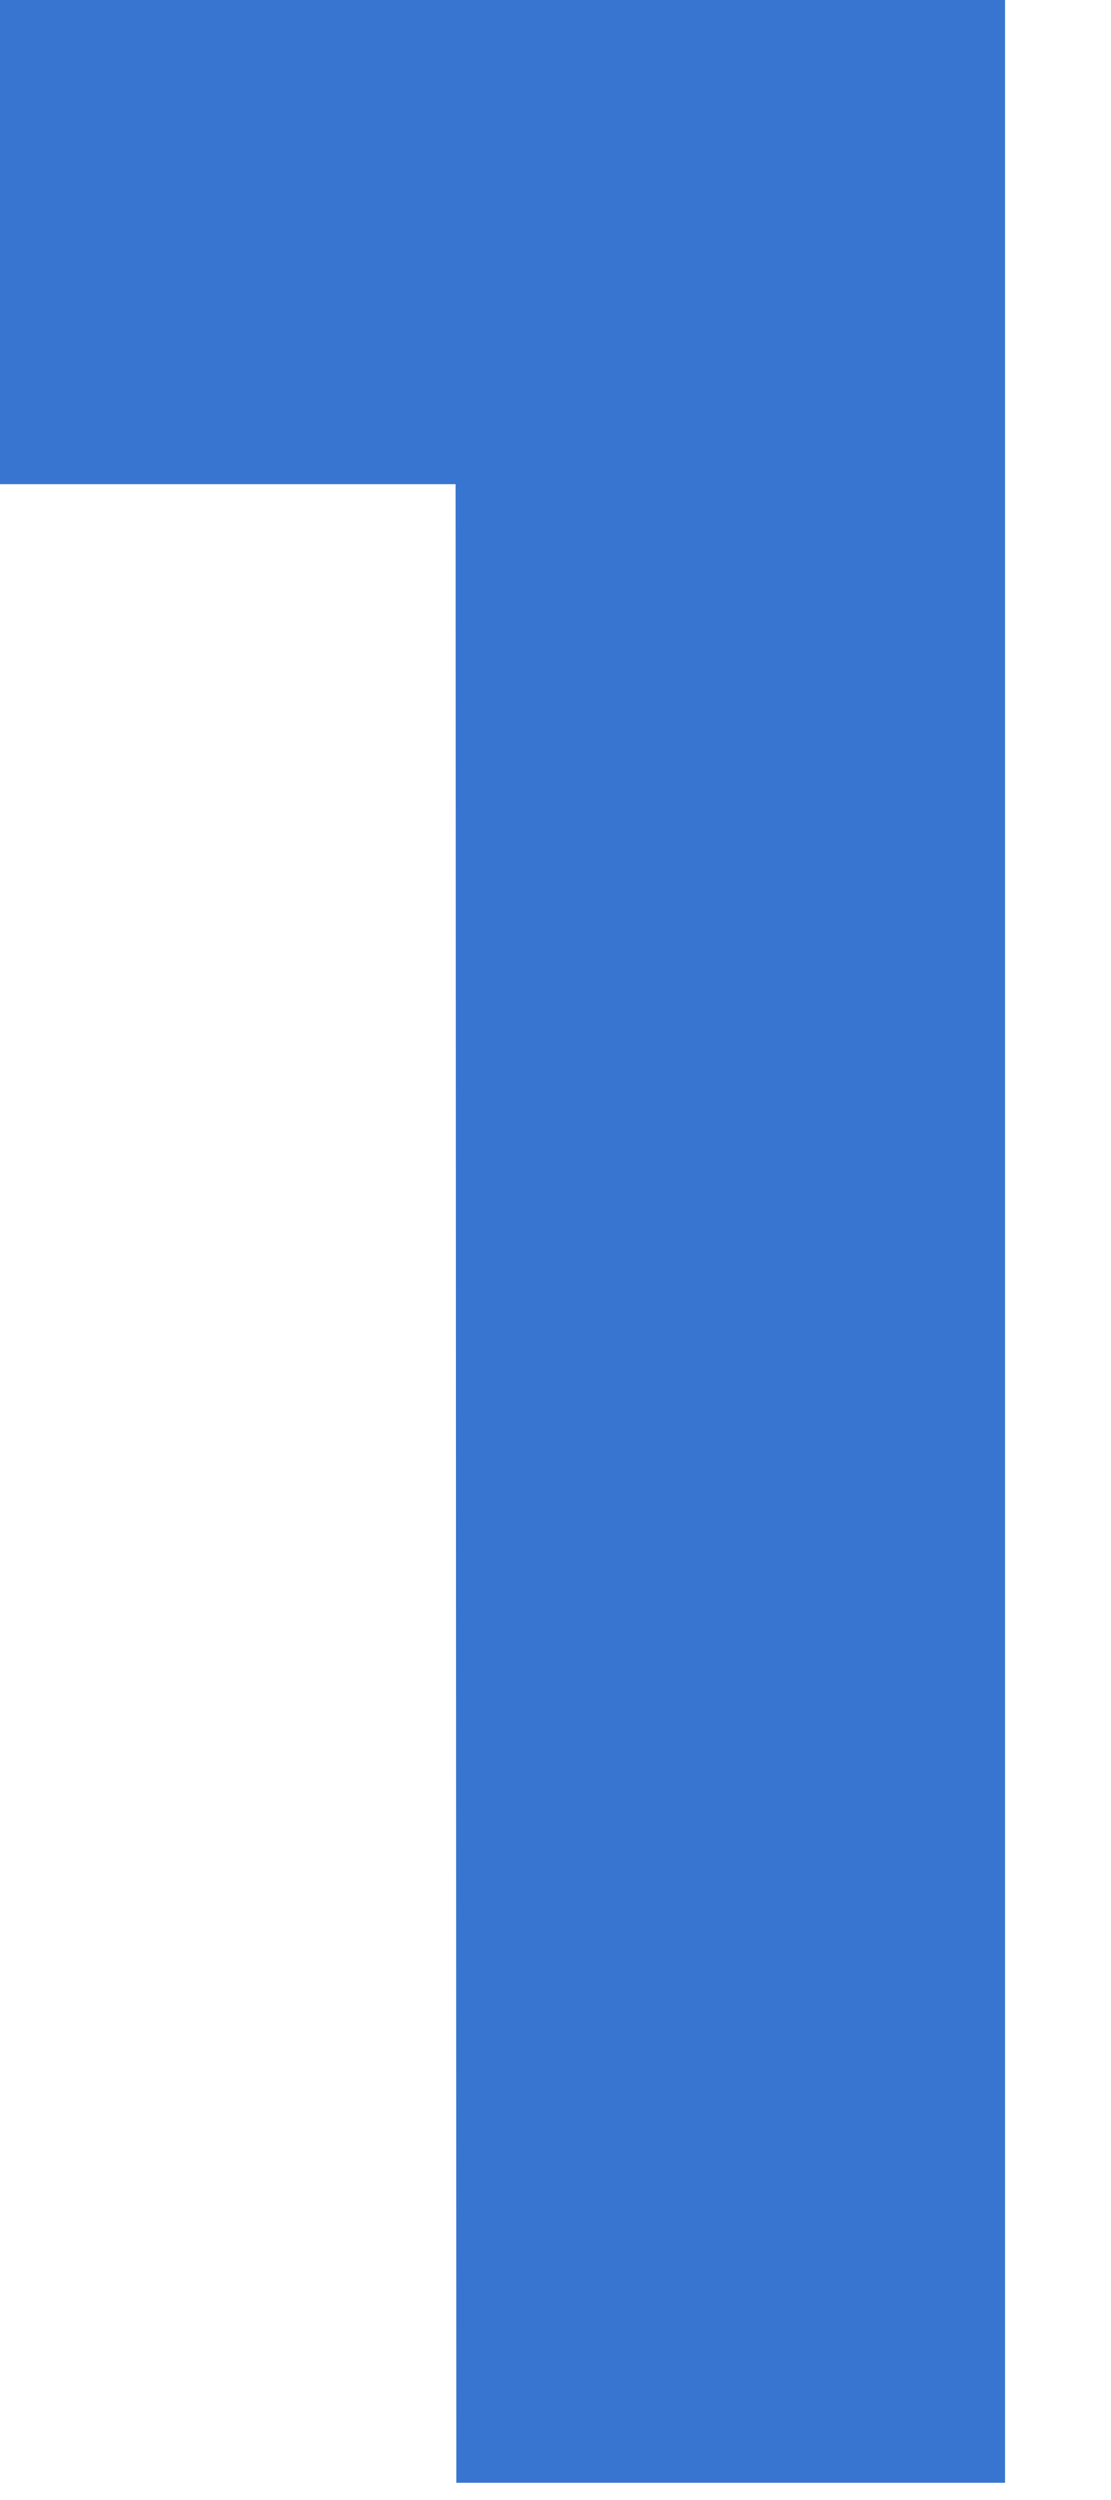 <?xml version="1.0" encoding="utf-8"?>
<svg xmlns="http://www.w3.org/2000/svg" fill="none" height="100%" overflow="visible" preserveAspectRatio="none" style="display: block;" viewBox="0 0 8 18" width="100%">
<path d="M3.286 17.879L3.28 1.835L4.699 3.486H0V0H7.237V17.876H3.286V17.879Z" fill="#3875D1" id="Vector"/>
</svg>